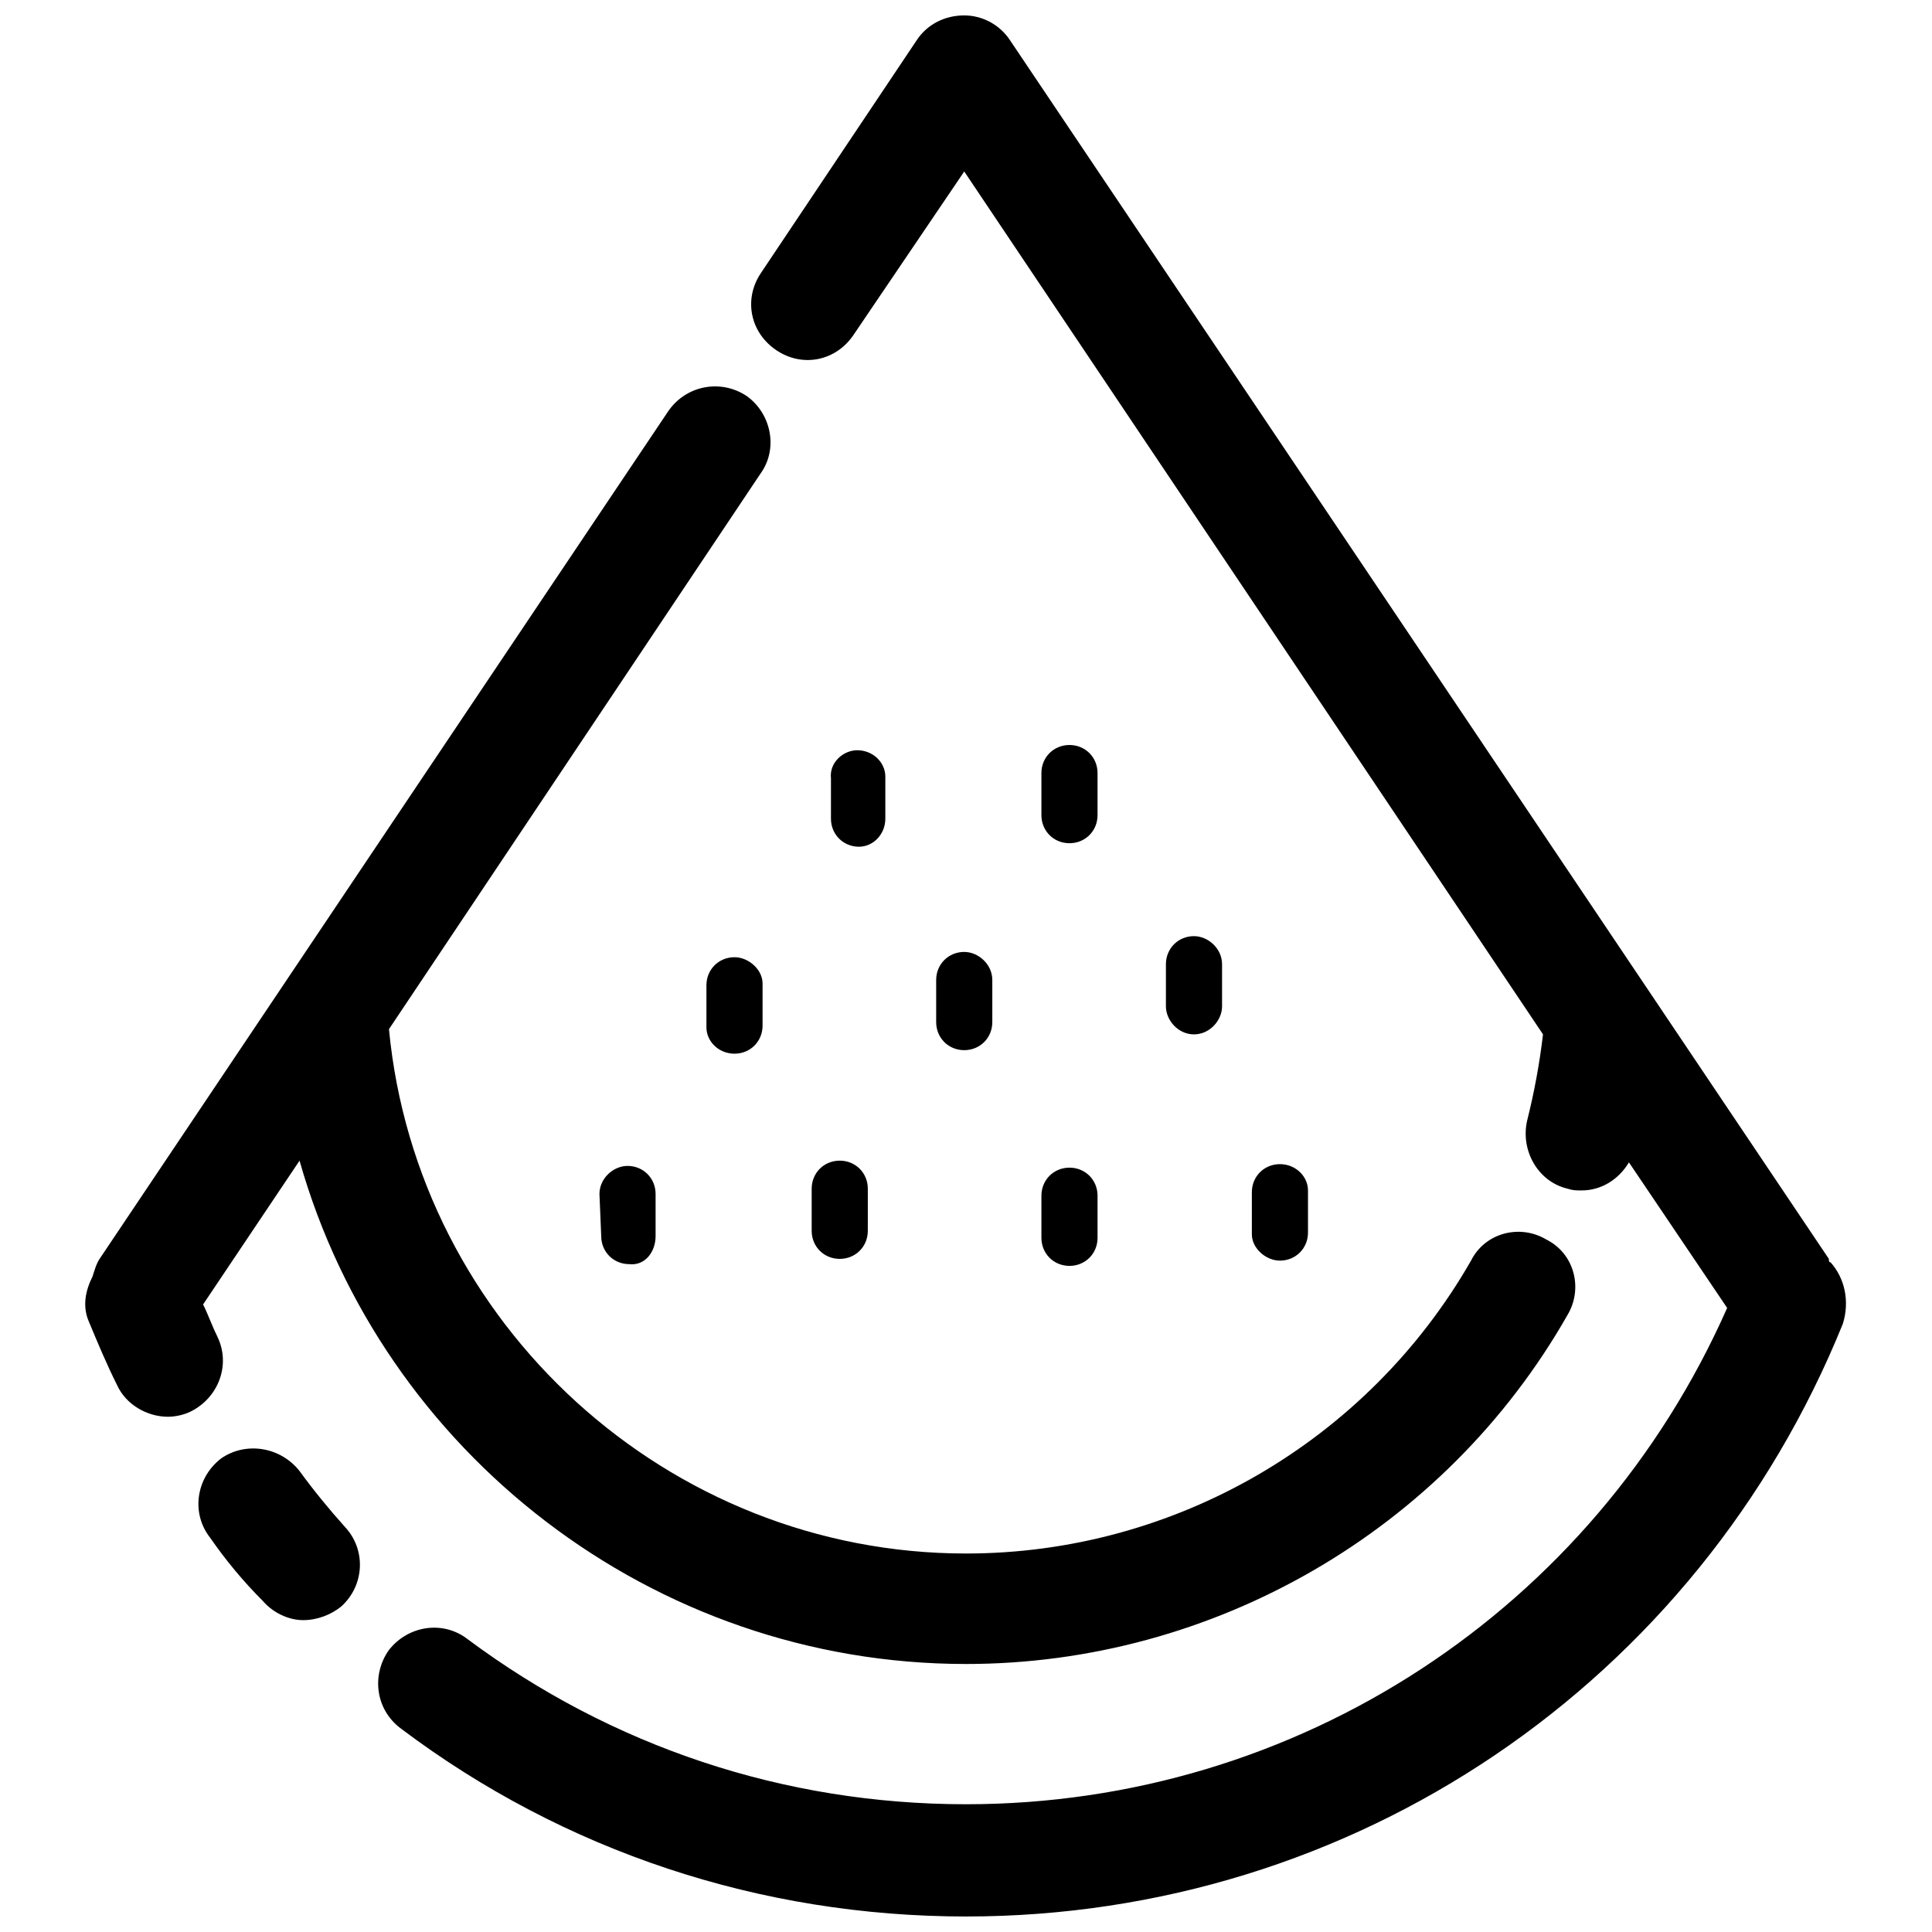 <?xml version="1.0" encoding="UTF-8"?>
<!-- Uploaded to: SVG Repo, www.svgrepo.com, Generator: SVG Repo Mixer Tools -->
<svg width="800px" height="800px" version="1.1" viewBox="144 144 512 512" xmlns="http://www.w3.org/2000/svg">
 <defs>
  <clipPath id="a">
   <path d="m166 148.09h468v503.81h-468z"/>
  </clipPath>
 </defs>
 <g clip-path="url(#a)">
  <path d="m371.65 368.39c3.719 0 6.973-3.254 6.973-7.438v-11.156c0-3.719-3.254-6.973-7.438-6.973-3.719 0-7.438 3.254-6.973 7.438v10.691c0 4.184 3.254 7.438 7.438 7.438zm-148.26 165.46c-5.113-6.508-14.406-7.902-20.914-3.254-6.508 5.113-7.902 14.406-2.789 20.914 4.184 6.043 8.832 11.621 13.941 16.73 2.789 3.254 6.973 5.113 10.691 5.113s7.438-1.395 10.227-3.719c6.043-5.578 6.508-14.871 0.93-20.914-4.184-4.648-8.367-9.762-12.086-14.871zm405.74-55.309c-0.465 0-0.465-0.465-0.465-0.93l-217.05-323.02c-2.789-4.184-7.438-6.508-12.086-6.508-5.113 0-9.762 2.324-12.547 6.508l-41.363 61.812c-4.648 6.973-2.789 15.801 4.184 20.449 6.973 4.648 15.801 2.789 20.449-4.184l29.281-43.223 153.38 228.67c-0.93 7.902-2.324 15.336-4.184 22.773-1.859 7.902 2.789 16.266 10.691 18.125 1.395 0.465 2.324 0.465 3.719 0.465 5.113 0 9.762-2.789 12.547-7.438l26.027 38.574c-35.324 79.941-113.87 131.53-201.71 131.53-48.336 0-93.883-15.336-132-43.688-6.508-5.113-15.801-3.719-20.914 2.789-4.648 6.508-3.719 15.801 3.254 20.914 43.223 32.535 95.277 49.73 149.66 49.73 102.71 0 193.81-61.812 232.38-157.09 1.859-6.043 0.465-12.086-3.254-16.266zm-427.59 19.52c-1.395-2.789-2.324-5.578-3.719-8.367l25.562-38.109c21.844 77.152 93.418 133.39 176.61 133.39 65.531 0 126.88-35.324 159.41-92.488 4.184-6.973 1.859-16.266-5.578-19.984-6.973-4.184-16.266-1.859-19.984 5.578-27.422 47.871-78.547 77.617-133.85 77.617-79.012 0-145.47-60.883-152.91-138.96l98.531-147.33c4.648-6.508 2.789-15.801-3.719-20.449-6.973-4.648-16.266-2.789-20.914 4.184l-150.59 224.48c-0.93 1.395-1.395 3.254-1.859 4.648-1.859 3.719-2.789 7.902-0.93 12.086 2.324 5.578 4.648 11.156 7.438 16.73 2.324 5.113 7.902 8.367 13.477 8.367 1.859 0 4.184-0.465 6.043-1.395 7.438-3.719 10.691-12.547 6.973-19.984zm258.88-79.941c4.184 0 7.438-3.719 7.438-7.438v-11.156c0-4.184-3.719-7.438-7.438-7.438-4.184 0-7.438 3.254-7.438 7.438v11.156c0 3.719 3.254 7.438 7.438 7.438zm-121.77-20.449c-4.184 0-7.438 3.254-7.438 7.438v11.156c0 3.719 3.254 6.973 7.438 6.973 4.184 0 7.438-3.254 7.438-7.438v-11.156c0-3.719-3.719-6.973-7.438-6.973zm60.883 24.633c4.184 0 7.438-3.254 7.438-7.438v-11.156c0-4.184-3.719-7.438-7.438-7.438-4.184 0-7.438 3.254-7.438 7.438v11.156c0 4.184 3.254 7.438 7.438 7.438zm83.66 55.773c4.184 0 7.438-3.254 7.438-7.438v-11.156c0-3.719-3.254-6.973-7.438-6.973s-7.438 3.254-7.438 7.438v11.156c0 3.719 3.719 6.973 7.438 6.973zm-63.207-6.043c0 4.184 3.254 7.438 7.438 7.438s7.438-3.254 7.438-7.438v-11.156c0-4.184-3.254-7.438-7.438-7.438s-7.438 3.254-7.438 7.438zm-60.883-13.012v11.156c0 4.184 3.254 7.438 7.438 7.438 4.184 0 7.438-3.254 7.438-7.438v-11.156c0-4.184-3.254-7.438-7.438-7.438-4.184 0-7.438 3.254-7.438 7.438zm-48.801-6.043c-3.719 0-7.438 3.254-7.438 7.438l0.465 11.156c0 4.184 3.254 7.438 7.438 7.438 4.184 0.465 6.973-3.254 6.973-7.438v-11.156c0-4.184-3.254-7.438-7.438-7.438zm117.12-85.516c4.184 0 7.438-3.254 7.438-7.438v-11.156c0-4.184-3.254-7.438-7.438-7.438s-7.438 3.254-7.438 7.438v11.156c0 4.184 3.254 7.438 7.438 7.438z" fill-rule="evenodd"/>
 </g>
</svg>